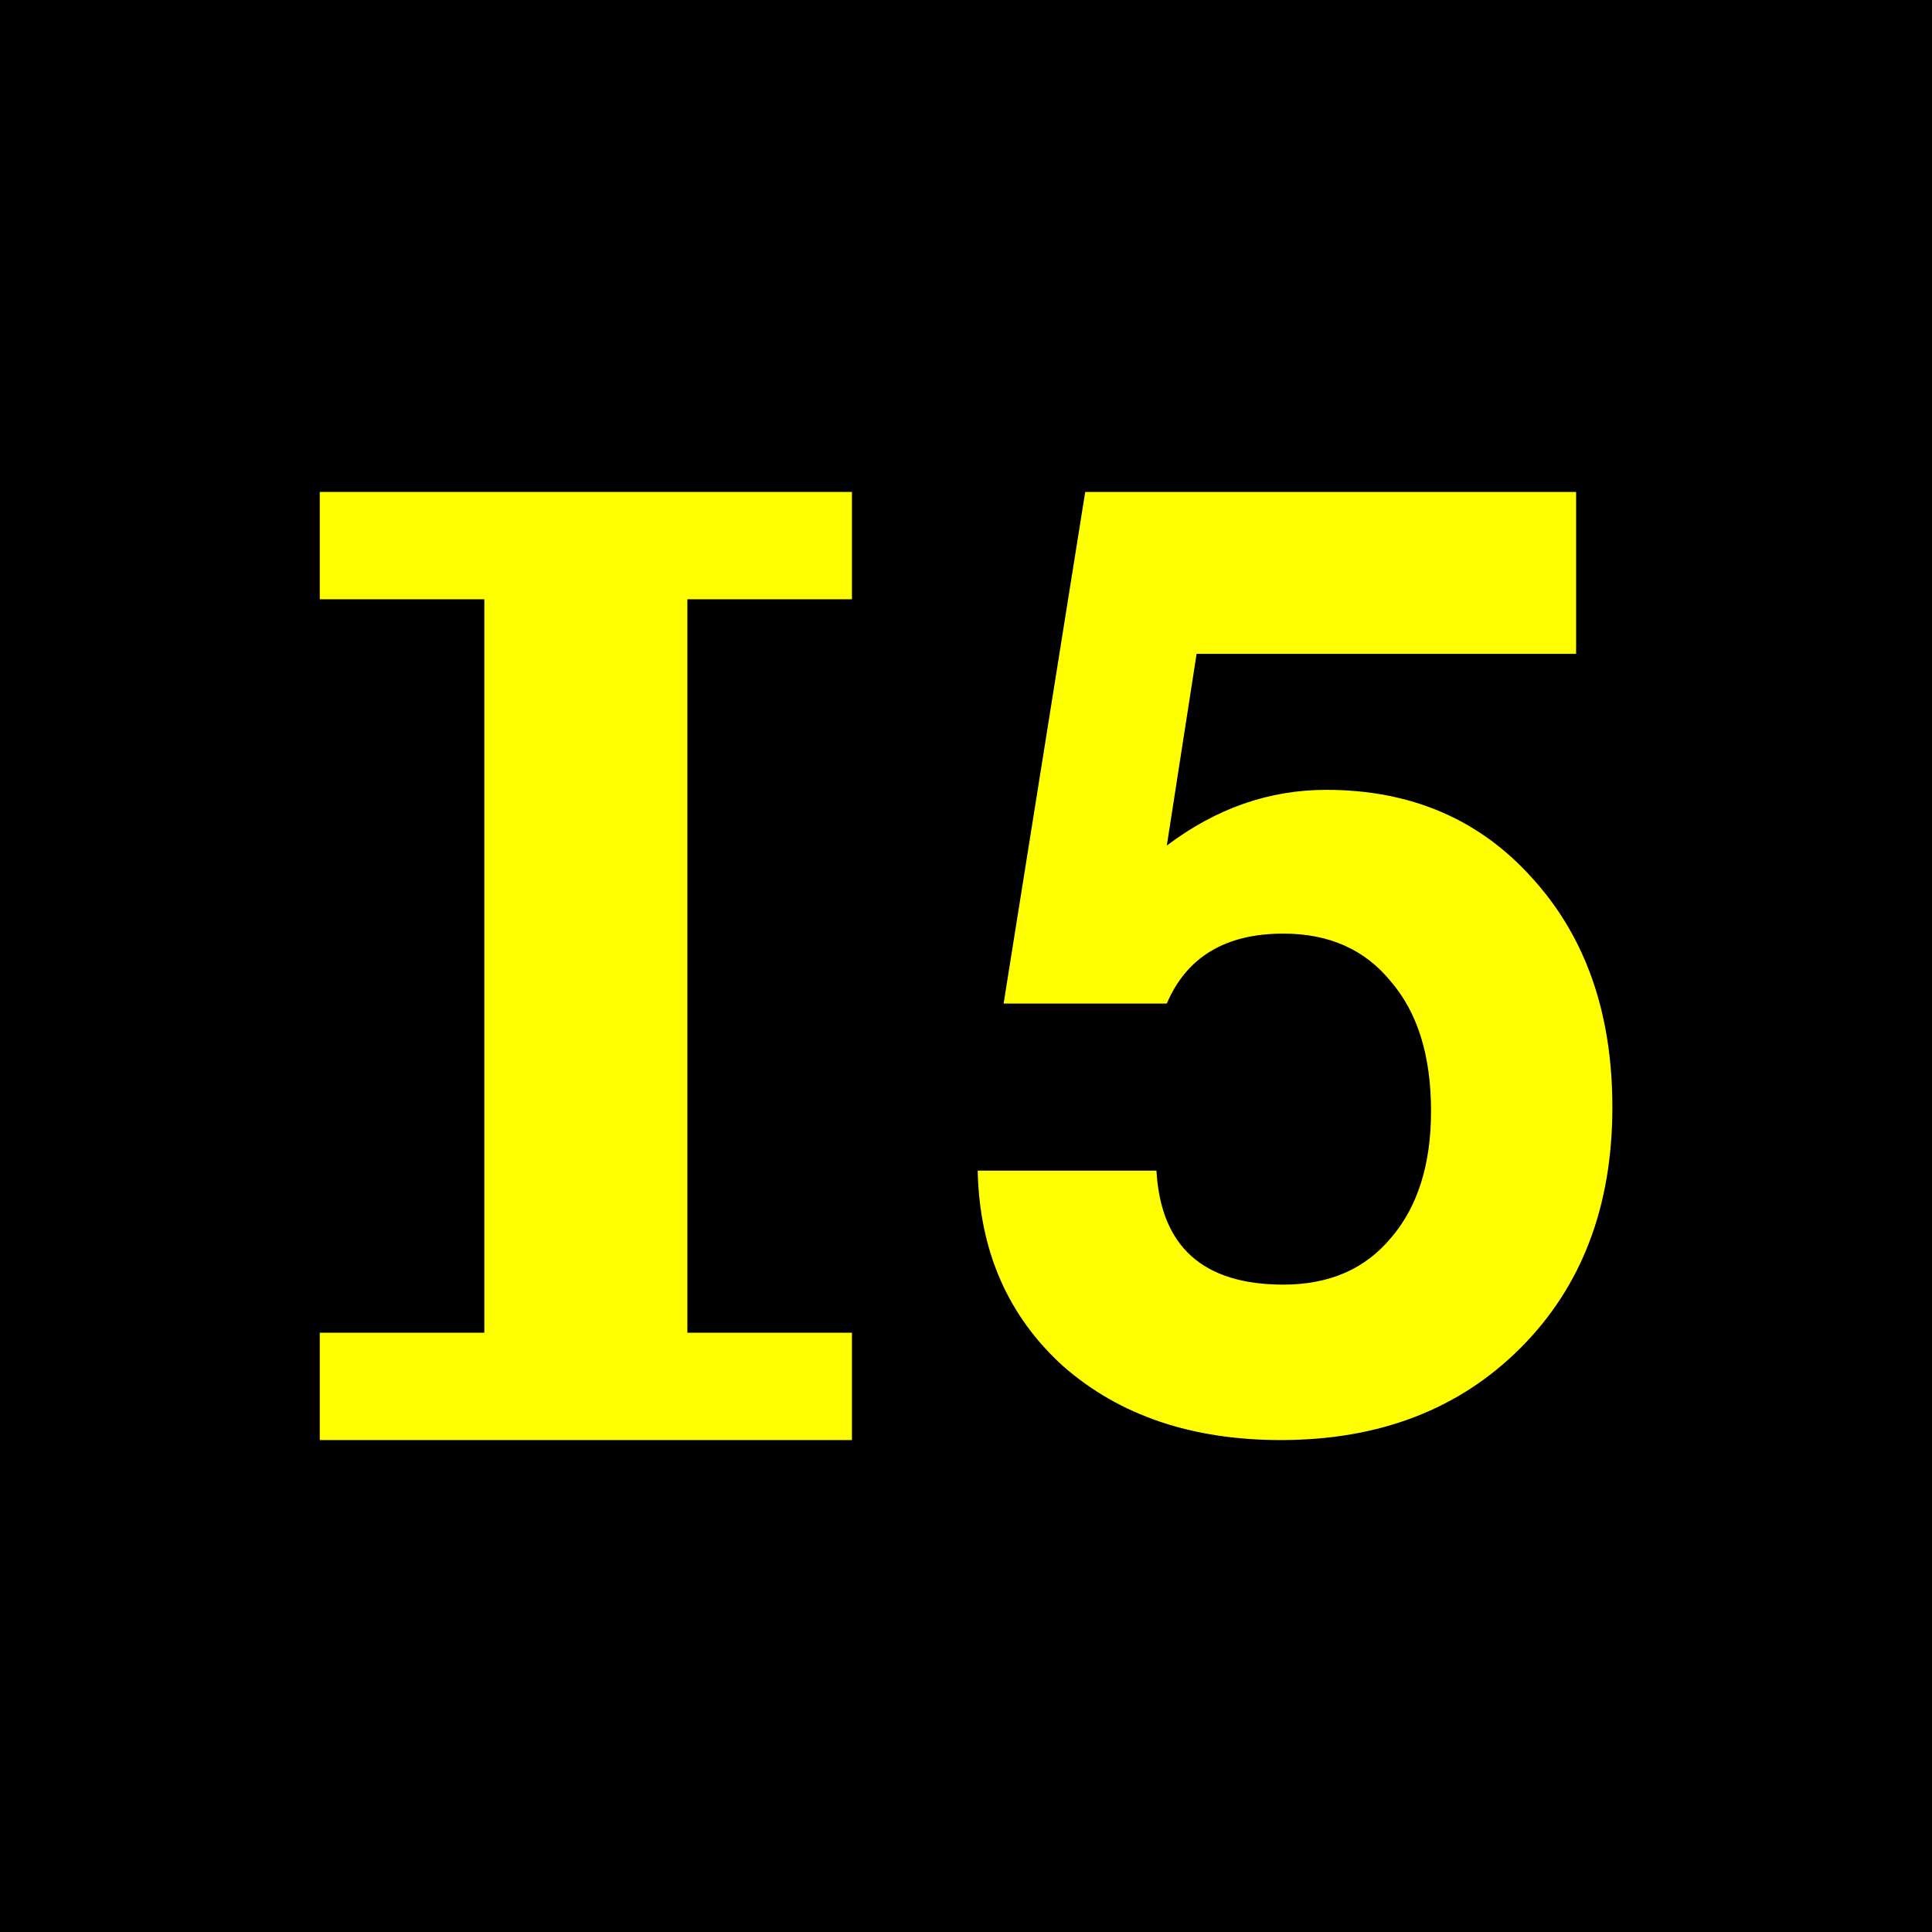 <?xml version="1.0" encoding="UTF-8"?>
<svg xmlns="http://www.w3.org/2000/svg" height="432" width="432">
  <rect fill="black" height="432" width="432" />
  <g fill="yellow">
    <polygon points="71.5,110 190.5,110 190.5,134 153.7,134 153.7,298 190.5,298 190.5,322 71.5,322 71.5,298 108.3,298 108.3,134 71.5,134" />
    <path d="m 352.421,110 0,36.202 -84.858,0 -6.661,42.863 c 11.005,-8.302 22.88,-12.453 35.623,-12.454 18.922,1.4e-4 34.271,6.565 46.049,19.694 11.971,13.129 17.956,30.217 17.956,51.262 -1.5e-4,22.204 -6.854,40.16 -20.563,53.869 C 326.258,315.146 308.399,322 286.388,322 266.501,322 250.282,316.497 237.732,305.492 225.375,294.293 219.004,279.716 218.617,261.76 l 39.967,0 c 0.965,16.991 10.426,25.486 28.383,25.486 10.233,3e-5 18.246,-3.475 24.038,-10.426 5.985,-6.951 8.978,-16.412 8.978,-28.383 -1.1e-4,-12.357 -2.993,-22.011 -8.978,-28.962 -5.792,-7.144 -13.805,-10.716 -24.038,-10.716 -12.936,1.1e-4 -21.625,5.213 -26.066,15.639 l -36.492,0 L 242.656,110 l 109.765,0" />
  </g>

</svg>
